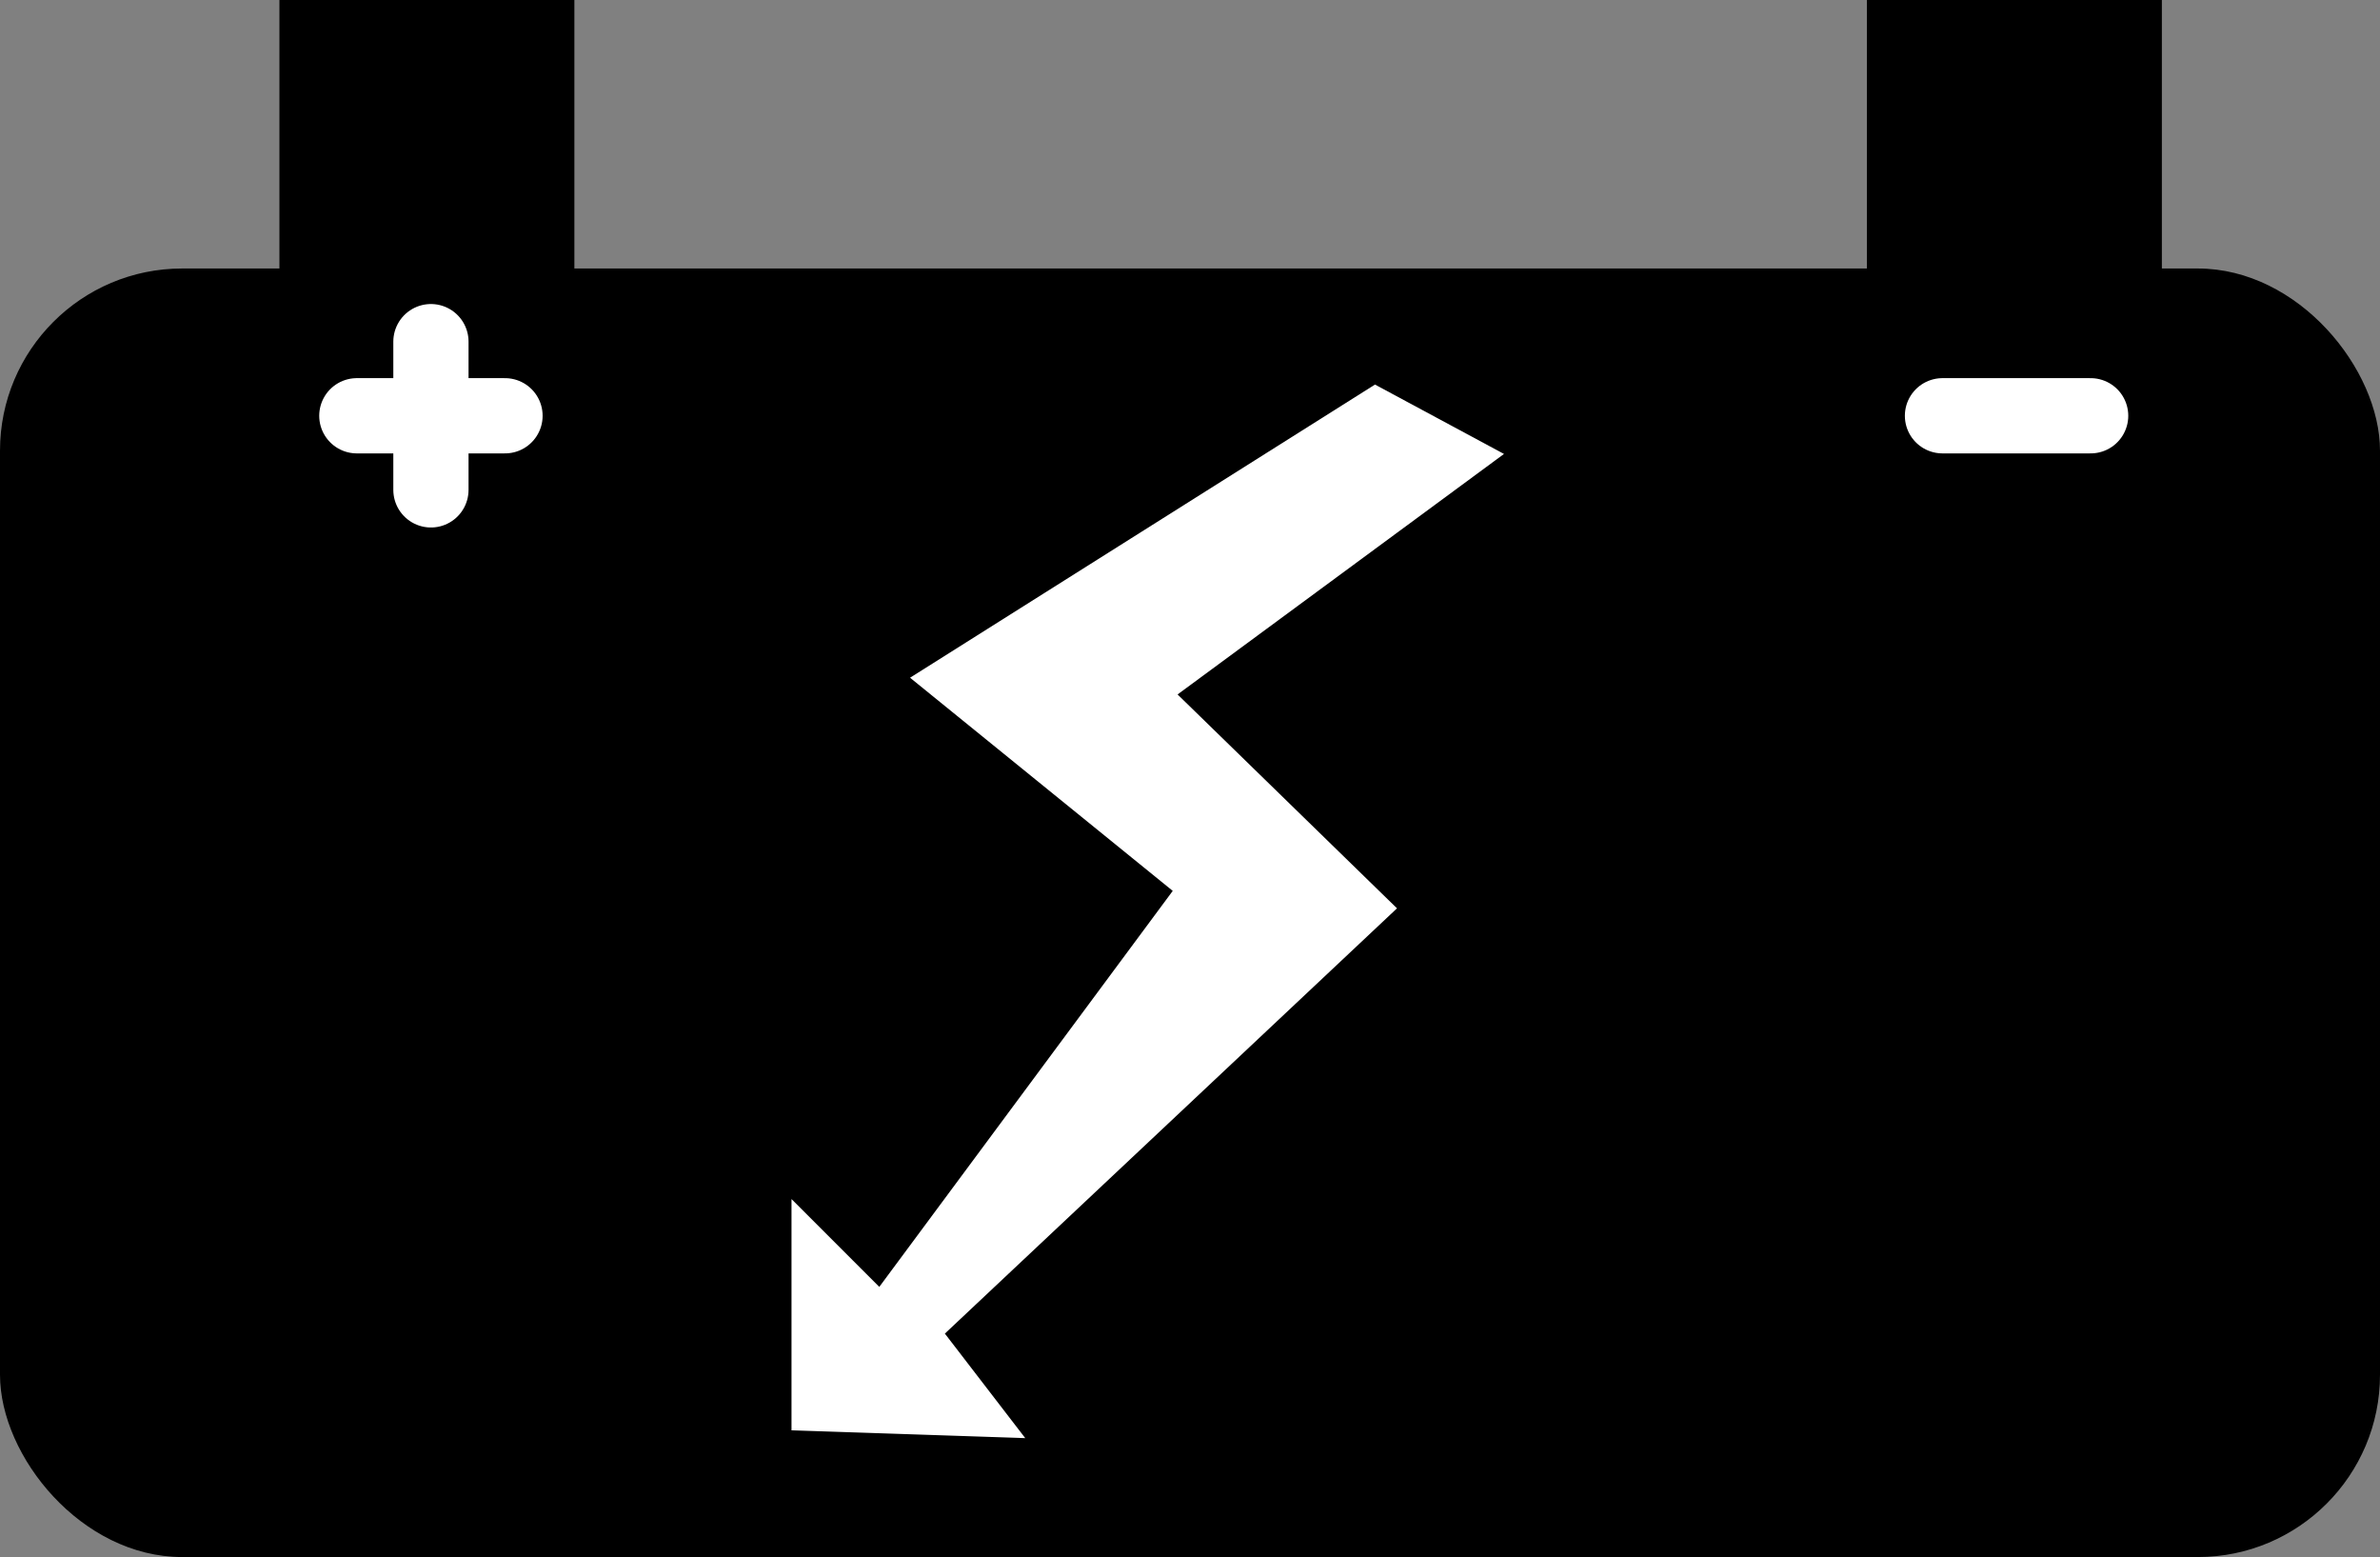 <?xml version="1.0"?>
<svg xmlns="http://www.w3.org/2000/svg" width="138.571" height="90.628" viewBox="0 0 138.571 90.628">
  <rect x="0" y="0" width="138.571" height="90.628" fill="#808080" stroke="none"/>
  <g transform="translate(-110 -58.877)">
    <rect ry="10.607" y="74.505" x="110" height="75" width="138.571"/>
    <path d="M126.269 58.877h17.173V78.07h-17.173zM218.698 58.877h17.173V78.07h-17.173z"/>
  </g>
  <path d="M80.036 21.805L52.13 39.396l15.464 12.545L51.139 74.14l-5.555-5.555v15.152l15.152.505-5.05-6.566 26.375-24.8-12.728-12.402L88.5 26.356z" fill="#fff" stroke="#000"/>
  <path d="M20.776 24.2h8.627M25.09 19.886v8.627M113.097 24.2h8.627" fill="none" stroke="#fff" stroke-width="4.38" stroke-linecap="round"/>
</svg>
